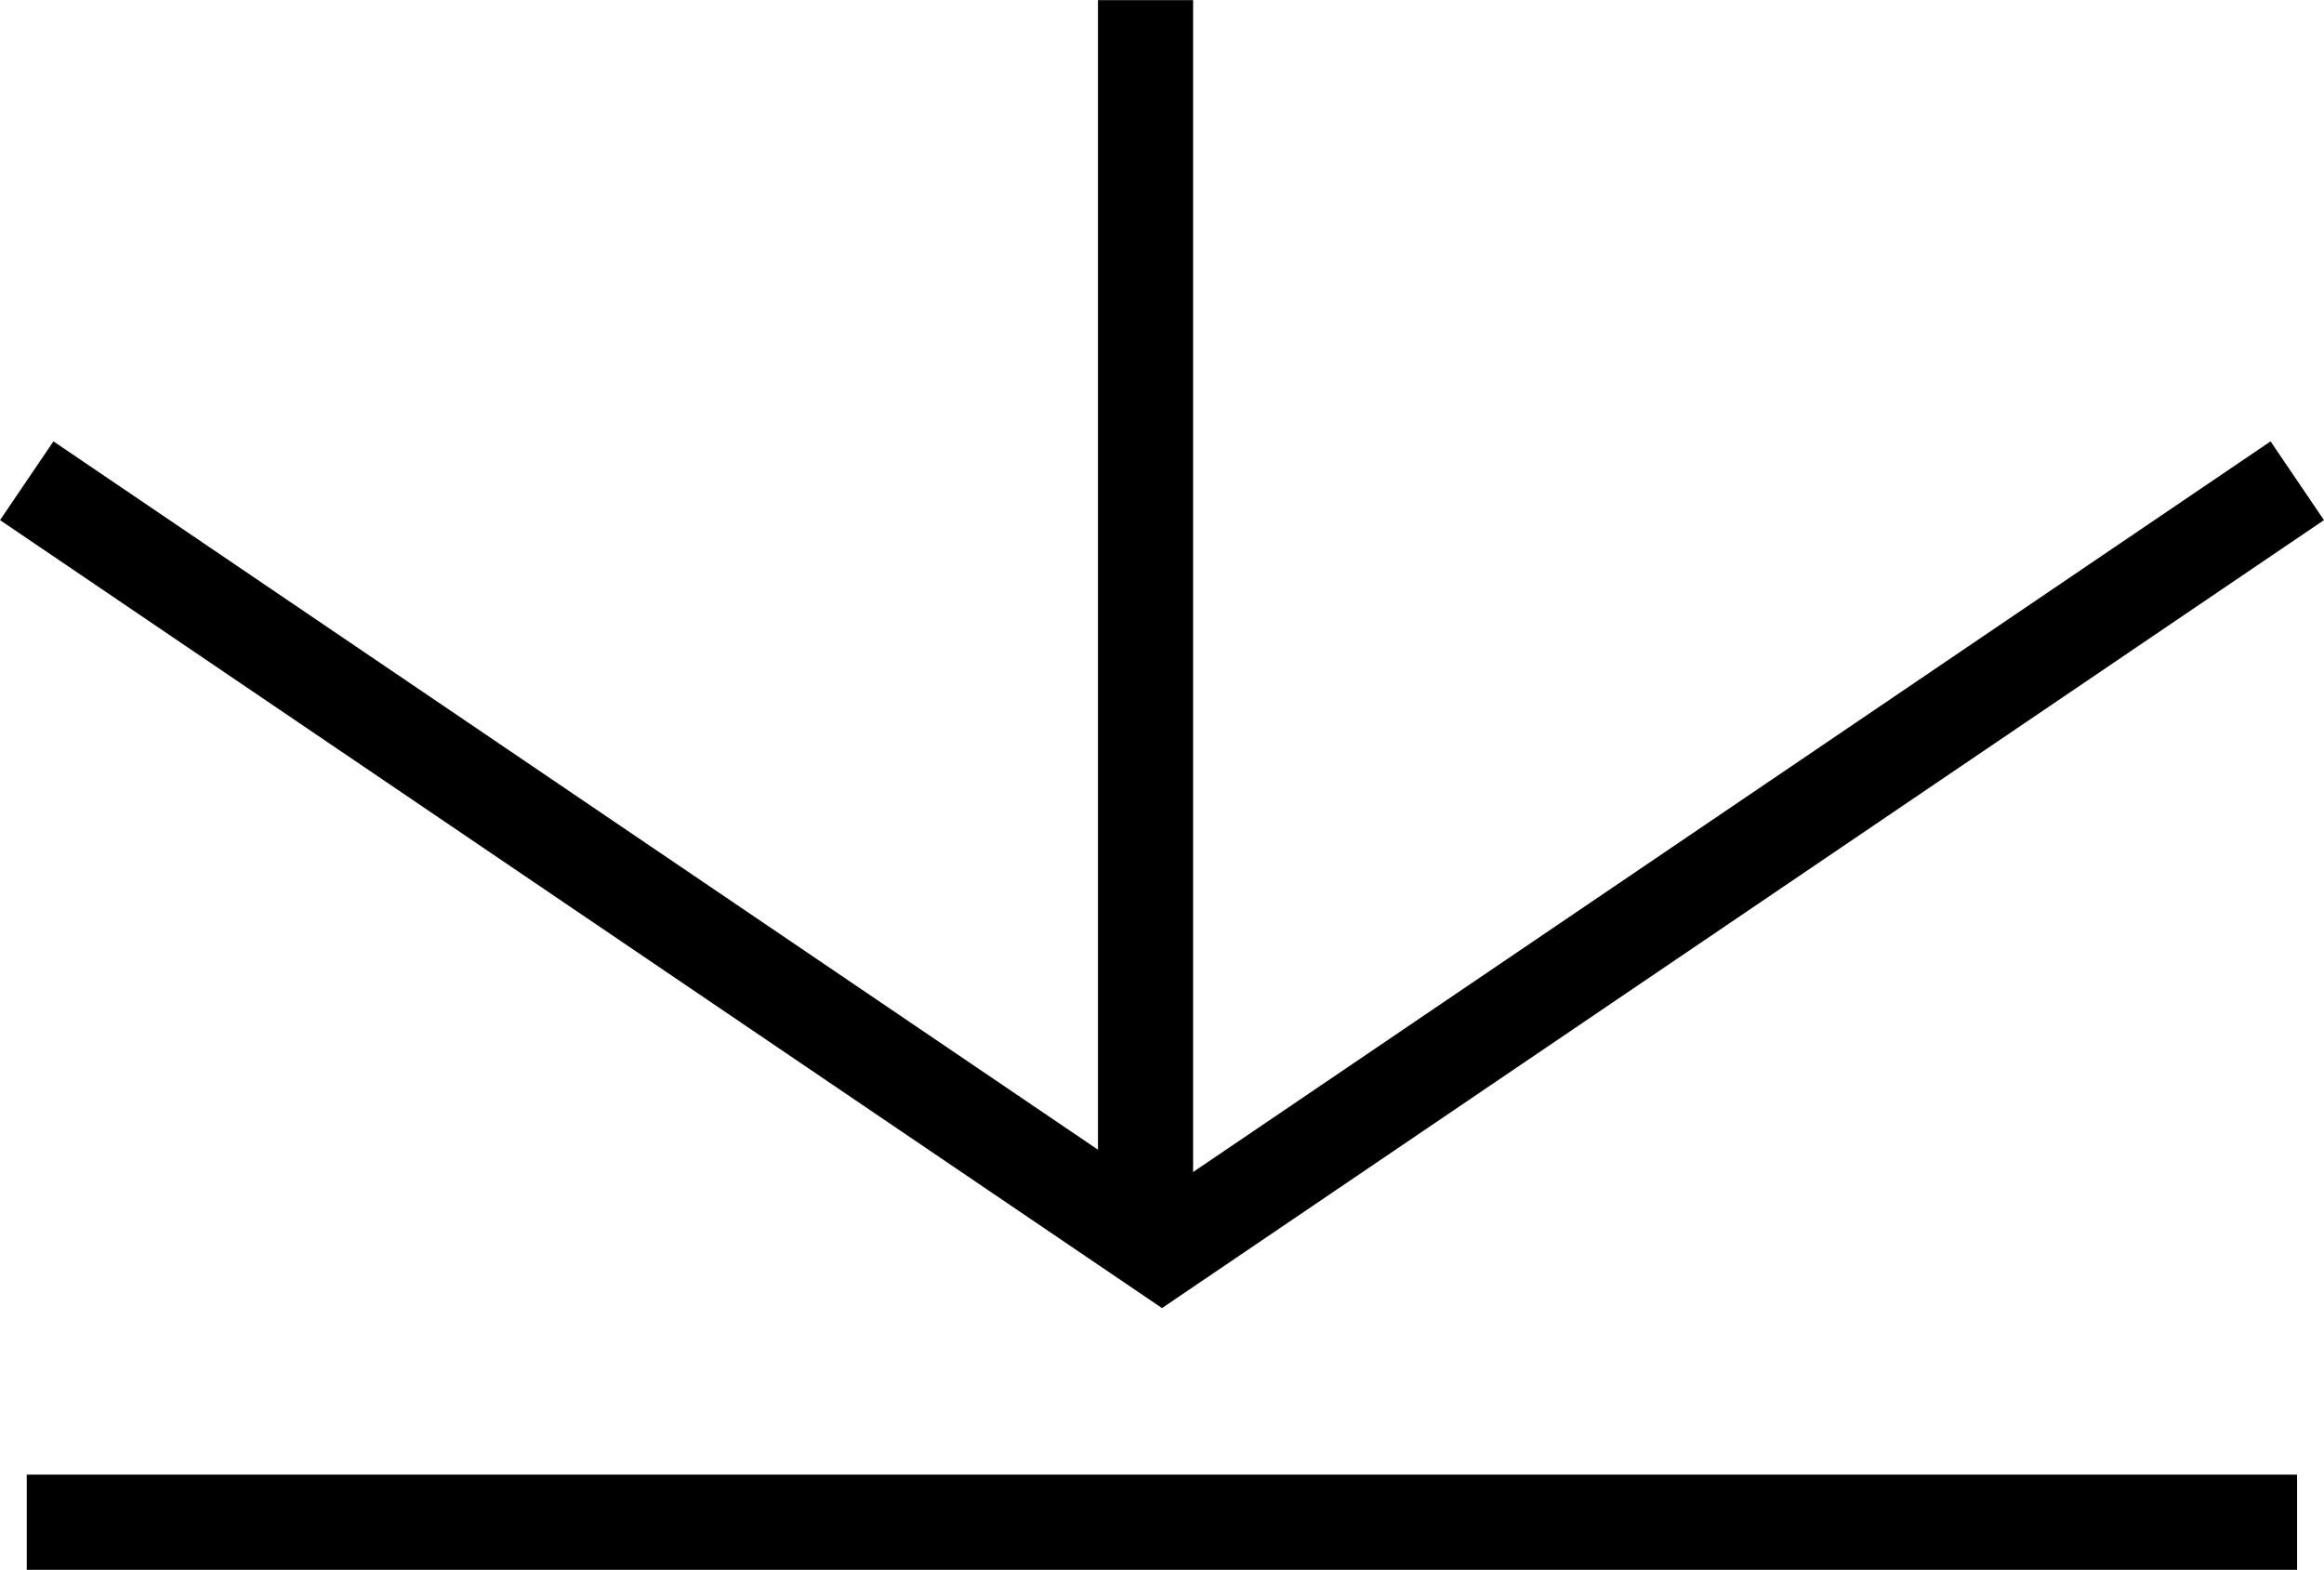 <svg xmlns="http://www.w3.org/2000/svg" width="24.426" height="16.5" viewBox="0 0 24.426 16.5"><g transform="translate(-1717.787 -557)"><g transform="translate(59.33 -2057.274)"><g transform="translate(52 -224.076)"><path d="M0,12.718V0" transform="translate(1618.497 2851.069) rotate(180)" fill="none" stroke="#000" stroke-width="1"/><path d="M0,8.092,11.932,0,23.864,8.092" transform="translate(1630.602 2851.495) rotate(180)" fill="none" stroke="#000" stroke-width="1"/></g><path d="M6972.738,1282.274H6996.6" transform="translate(-5314 1348)" fill="none" stroke="#000" stroke-width="1"/></g></g></svg>